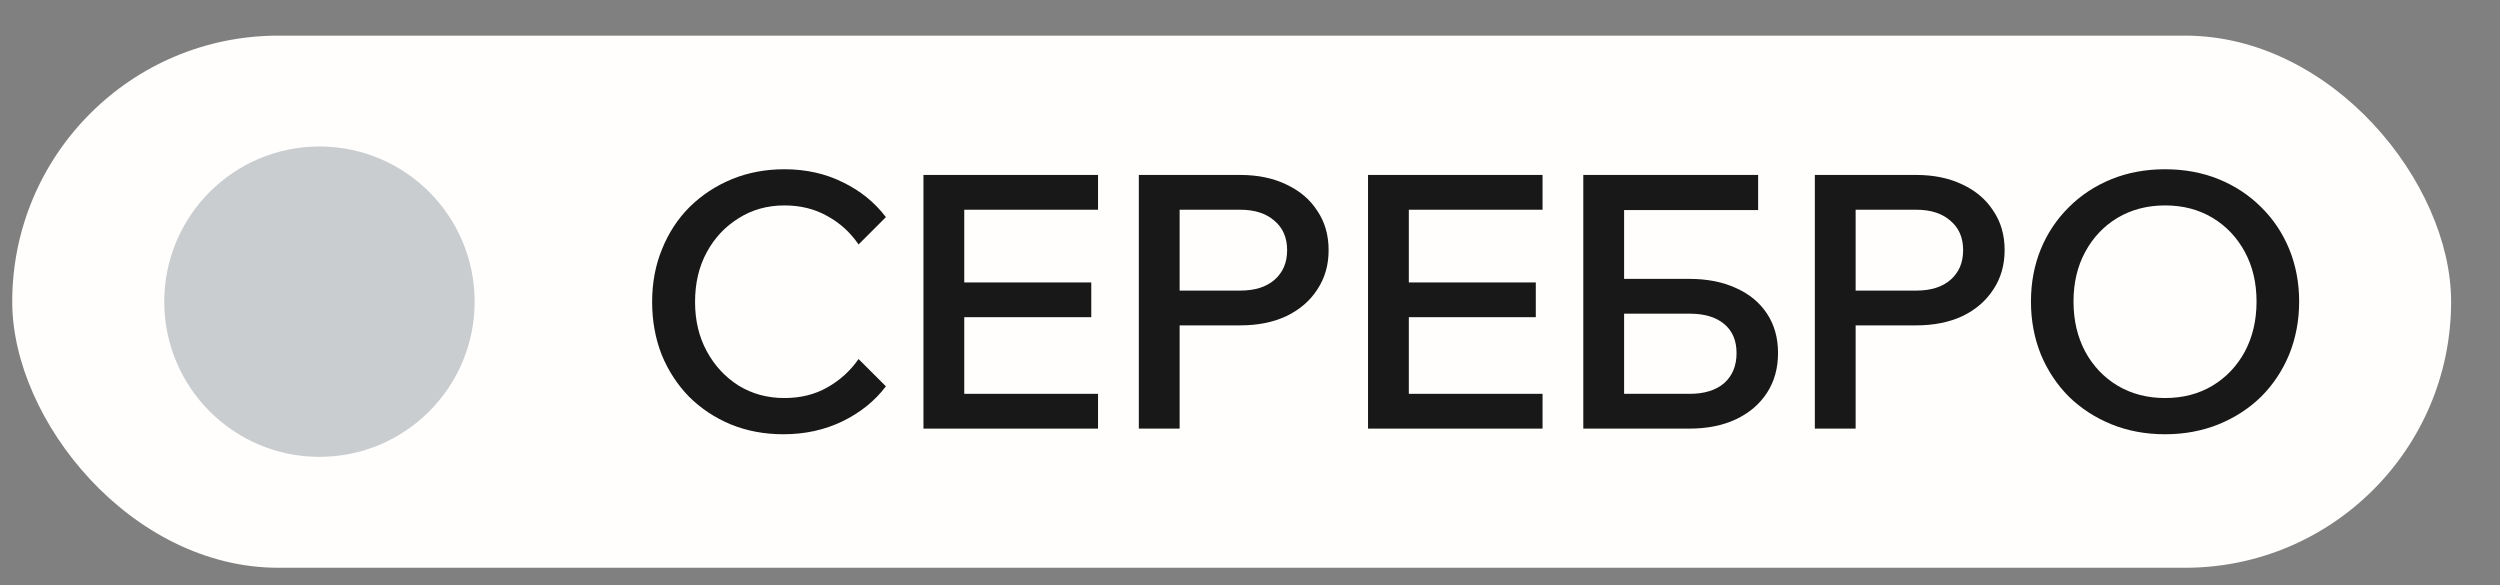 <?xml version="1.0" encoding="UTF-8"?> <svg xmlns="http://www.w3.org/2000/svg" width="47" height="11" viewBox="0 0 47 11" fill="none"><rect x="0" y="0" width="47" height="11" fill="#808080" stroke="none"/><rect x="0.23" y="0.67" width="45.851" height="10.004" rx="5.002" fill="#FFFEFC"></rect><path d="M8.923 5.672C8.923 7.283 7.617 8.589 6.006 8.589C4.394 8.589 3.088 7.283 3.088 5.672C3.088 4.06 4.394 2.754 6.006 2.754C7.617 2.754 8.923 4.06 8.923 5.672Z" fill="#C9CDCF"></path><path d="M40.703 8.164C40.338 8.164 40.002 8.101 39.696 7.977C39.389 7.852 39.122 7.679 38.895 7.457C38.669 7.23 38.493 6.965 38.368 6.663C38.244 6.356 38.182 6.025 38.182 5.669C38.182 5.314 38.244 4.985 38.368 4.682C38.493 4.38 38.669 4.118 38.895 3.895C39.122 3.668 39.389 3.493 39.696 3.368C40.002 3.244 40.338 3.182 40.703 3.182C41.067 3.182 41.403 3.244 41.71 3.368C42.016 3.493 42.283 3.668 42.51 3.895C42.737 4.118 42.912 4.38 43.037 4.682C43.161 4.985 43.224 5.314 43.224 5.669C43.224 6.025 43.161 6.356 43.037 6.663C42.912 6.965 42.737 7.23 42.51 7.457C42.283 7.679 42.016 7.852 41.71 7.977C41.403 8.101 41.067 8.164 40.703 8.164ZM40.703 7.483C41.041 7.483 41.338 7.405 41.596 7.25C41.854 7.094 42.056 6.881 42.203 6.61C42.35 6.334 42.423 6.02 42.423 5.669C42.423 5.318 42.35 5.007 42.203 4.736C42.056 4.464 41.854 4.251 41.596 4.095C41.338 3.94 41.041 3.862 40.703 3.862C40.369 3.862 40.071 3.94 39.809 4.095C39.551 4.251 39.349 4.464 39.202 4.736C39.055 5.007 38.982 5.318 38.982 5.669C38.982 6.02 39.055 6.334 39.202 6.61C39.349 6.881 39.551 7.094 39.809 7.25C40.071 7.405 40.369 7.483 40.703 7.483Z" fill="#181818"></path><path d="M34.886 8.058H34.119V3.289H36.026C36.355 3.289 36.645 3.349 36.894 3.469C37.142 3.585 37.336 3.749 37.474 3.963C37.616 4.172 37.687 4.418 37.687 4.703C37.687 4.983 37.616 5.23 37.474 5.443C37.336 5.657 37.142 5.823 36.894 5.943C36.645 6.059 36.355 6.117 36.026 6.117H34.819V5.463H36.026C36.298 5.463 36.511 5.397 36.667 5.263C36.827 5.125 36.907 4.939 36.907 4.703C36.907 4.467 36.827 4.283 36.667 4.149C36.511 4.012 36.298 3.943 36.026 3.943H34.886V8.058Z" fill="#181818"></path><path d="M29.766 8.058V3.289H30.533V7.484L30.453 7.404H31.766C32.042 7.404 32.258 7.337 32.413 7.204C32.569 7.066 32.647 6.877 32.647 6.637C32.647 6.401 32.569 6.219 32.413 6.09C32.258 5.961 32.042 5.897 31.766 5.897H30.146V5.243H31.76C32.098 5.243 32.391 5.301 32.64 5.417C32.889 5.528 33.082 5.688 33.22 5.897C33.358 6.106 33.427 6.352 33.427 6.637C33.427 6.922 33.358 7.171 33.22 7.384C33.082 7.597 32.887 7.764 32.633 7.884C32.384 8 32.093 8.058 31.76 8.058H29.766ZM30.192 3.949V3.289H33.053V3.949H30.192Z" fill="#181818"></path><path d="M29 8.058H25.719V3.289H29V3.943H26.486V7.404H29V8.058ZM28.873 5.963H26.419V5.31H28.873V5.963Z" fill="#181818"></path><path d="M22.177 8.058H21.41V3.289H23.317C23.647 3.289 23.936 3.349 24.184 3.469C24.433 3.585 24.627 3.749 24.765 3.963C24.907 4.172 24.978 4.418 24.978 4.703C24.978 4.983 24.907 5.23 24.765 5.443C24.627 5.657 24.433 5.823 24.184 5.943C23.936 6.059 23.647 6.117 23.317 6.117H22.11V5.463H23.317C23.589 5.463 23.802 5.397 23.958 5.263C24.118 5.125 24.198 4.939 24.198 4.703C24.198 4.467 24.118 4.283 23.958 4.149C23.802 4.012 23.589 3.943 23.317 3.943H22.177V8.058Z" fill="#181818"></path><path d="M20.643 8.058H17.361V3.289H20.643V3.943H18.128V7.404H20.643V8.058ZM20.516 5.963H18.062V5.31H20.516V5.963Z" fill="#181818"></path><path d="M16.141 6.75L16.655 7.263C16.446 7.539 16.172 7.759 15.834 7.923C15.501 8.083 15.132 8.164 14.727 8.164C14.367 8.164 14.036 8.101 13.734 7.977C13.436 7.852 13.176 7.679 12.953 7.457C12.736 7.234 12.564 6.972 12.44 6.67C12.32 6.363 12.26 6.032 12.26 5.676C12.26 5.316 12.322 4.985 12.447 4.682C12.571 4.375 12.744 4.111 12.967 3.889C13.194 3.666 13.458 3.493 13.76 3.368C14.063 3.244 14.392 3.182 14.747 3.182C15.152 3.182 15.519 3.264 15.848 3.428C16.177 3.588 16.446 3.806 16.655 4.082L16.141 4.596C15.986 4.369 15.79 4.191 15.554 4.062C15.319 3.929 15.05 3.862 14.747 3.862C14.427 3.862 14.14 3.942 13.887 4.102C13.634 4.258 13.434 4.471 13.287 4.742C13.14 5.013 13.067 5.325 13.067 5.676C13.067 6.023 13.14 6.332 13.287 6.603C13.434 6.874 13.634 7.09 13.887 7.25C14.14 7.405 14.427 7.483 14.747 7.483C15.05 7.483 15.319 7.417 15.554 7.283C15.79 7.15 15.986 6.972 16.141 6.75Z" fill="#181818"></path></svg> 